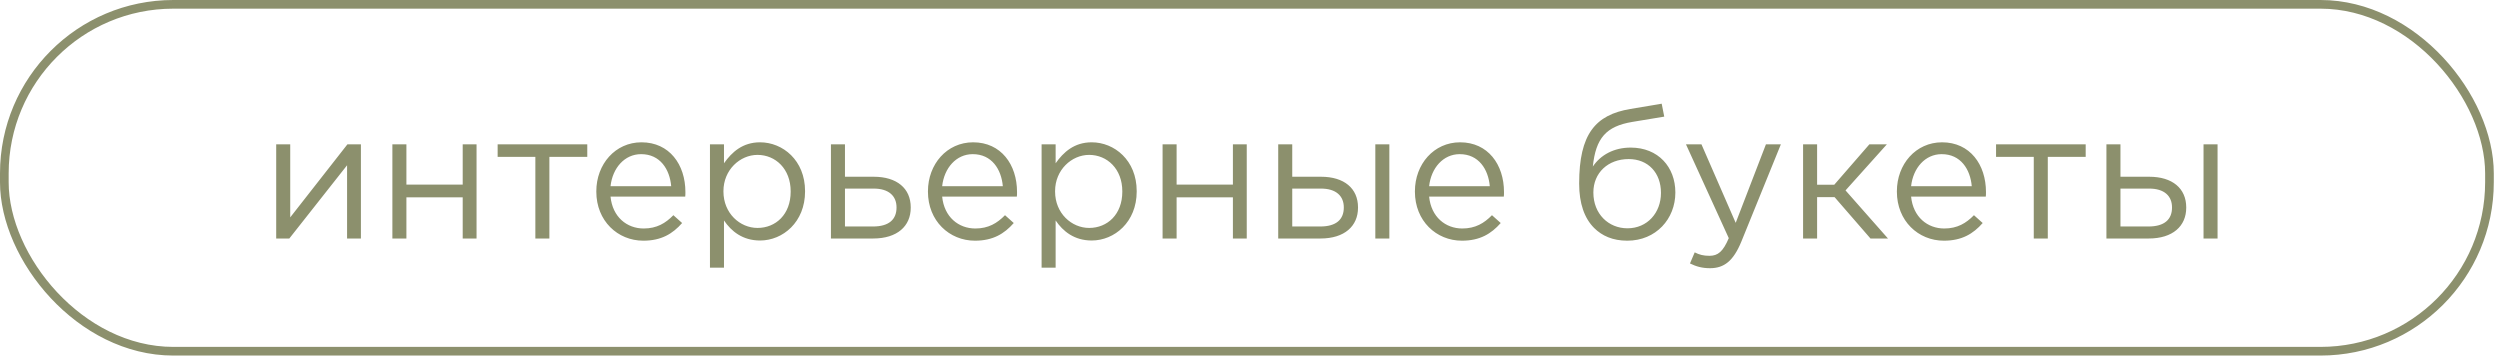 <?xml version="1.0" encoding="UTF-8"?> <svg xmlns="http://www.w3.org/2000/svg" viewBox="0 0 247 36" fill="none"><rect x="0.428" y="0.428" width="245.531" height="34.273" rx="16.701" stroke="#8C906D" stroke-width="0.856"></rect><path d="M27.288 23.564V14.258H28.674V21.477L34.327 14.258H35.658V23.564H34.291V16.328L28.584 23.564H27.288ZM38.767 23.564V14.258H40.153V18.236H45.715V14.258H47.083V23.564H45.715V19.497H40.153V23.564H38.767ZM52.893 23.564V15.501H49.167V14.258H58.023V15.501H54.279V23.564H52.893ZM63.56 23.78C61.022 23.78 58.916 21.819 58.916 18.939V18.902C58.916 16.221 60.788 14.06 63.38 14.06C66.134 14.06 67.718 16.256 67.718 18.974C67.718 19.172 67.718 19.262 67.7 19.424H60.32C60.518 21.441 61.94 22.575 63.596 22.575C64.892 22.575 65.756 22.052 66.53 21.261L67.394 22.035C66.458 23.096 65.342 23.78 63.56 23.78ZM60.32 18.398H66.314C66.17 16.724 65.216 15.23 63.344 15.23C61.706 15.23 60.518 16.599 60.32 18.398ZM70.144 26.445V14.258H71.53V16.131C72.304 15.033 73.366 14.06 75.094 14.06C77.326 14.06 79.54 15.825 79.54 18.884V18.921C79.54 21.945 77.344 23.762 75.094 23.762C73.366 23.762 72.25 22.845 71.53 21.782V26.445H70.144ZM74.842 22.52C76.642 22.52 78.118 21.189 78.118 18.939V18.902C78.118 16.689 76.624 15.303 74.842 15.303C73.114 15.303 71.476 16.779 71.476 18.884V18.921C71.476 21.081 73.114 22.52 74.842 22.52ZM82.097 23.564V14.258H83.483V17.462H86.327C88.613 17.462 89.981 18.614 89.981 20.486V20.523C89.981 22.34 88.649 23.564 86.273 23.564H82.097ZM83.483 22.377H86.255C87.839 22.377 88.577 21.674 88.577 20.505V20.486C88.577 19.389 87.839 18.614 86.273 18.633H83.483V22.377ZM96.325 23.78C93.787 23.78 91.681 21.819 91.681 18.939V18.902C91.681 16.221 93.553 14.06 96.145 14.06C98.899 14.06 100.483 16.256 100.483 18.974C100.483 19.172 100.483 19.262 100.465 19.424H93.085C93.283 21.441 94.705 22.575 96.361 22.575C97.657 22.575 98.521 22.052 99.295 21.261L100.159 22.035C99.223 23.096 98.107 23.78 96.325 23.78ZM93.085 18.398H99.079C98.935 16.724 97.981 15.23 96.109 15.23C94.471 15.23 93.283 16.599 93.085 18.398ZM102.91 26.445V14.258H104.296V16.131C105.07 15.033 106.132 14.06 107.86 14.06C110.092 14.06 112.306 15.825 112.306 18.884V18.921C112.306 21.945 110.11 23.762 107.86 23.762C106.132 23.762 105.016 22.845 104.296 21.782V26.445H102.91ZM107.608 22.52C109.408 22.52 110.884 21.189 110.884 18.939V18.902C110.884 16.689 109.39 15.303 107.608 15.303C105.88 15.303 104.242 16.779 104.242 18.884V18.921C104.242 21.081 105.88 22.52 107.608 22.52ZM114.863 23.564V14.258H116.249V18.236H121.811V14.258H123.179V23.564H121.811V19.497H116.249V23.564H114.863ZM127.674 14.258V17.462H130.518C132.804 17.462 134.172 18.614 134.172 20.486V20.523C134.172 22.34 132.84 23.564 130.464 23.564H126.288V14.258H127.674ZM127.674 18.633V22.377H130.446C132.03 22.377 132.768 21.674 132.768 20.505V20.486C132.768 19.389 132.03 18.614 130.464 18.633H127.674ZM135.882 23.564V14.258H137.268V23.564H135.882ZM144.437 23.78C141.899 23.78 139.793 21.819 139.793 18.939V18.902C139.793 16.221 141.665 14.06 144.257 14.06C147.011 14.06 148.595 16.256 148.595 18.974C148.595 19.172 148.595 19.262 148.577 19.424H141.197C141.395 21.441 142.817 22.575 144.473 22.575C145.769 22.575 146.633 22.052 147.407 21.261L148.271 22.035C147.335 23.096 146.219 23.78 144.437 23.78ZM141.197 18.398H147.191C147.047 16.724 146.093 15.23 144.221 15.23C142.583 15.23 141.395 16.599 141.197 18.398ZM160.773 23.78C159.333 23.78 158.271 23.294 157.497 22.52C156.543 21.567 156.021 20.108 156.021 18.146V18.128C156.021 13.251 157.623 11.342 161.079 10.767L164.175 10.245L164.427 11.523L161.277 12.044C158.685 12.476 157.659 13.646 157.371 16.454C158.145 15.303 159.459 14.582 161.115 14.582C163.833 14.582 165.525 16.509 165.525 19.011V19.029C165.525 21.62 163.617 23.78 160.773 23.78ZM160.791 22.556C162.753 22.556 164.103 21.026 164.103 19.064V19.047C164.103 17.084 162.843 15.716 160.917 15.716C158.865 15.716 157.425 17.084 157.425 19.011V19.029C157.425 21.134 158.919 22.556 160.791 22.556ZM171.487 22.017L174.475 14.258H175.951L172.045 23.87C171.253 25.797 170.335 26.498 168.949 26.498C168.175 26.498 167.599 26.337 166.969 26.03L167.437 24.933C167.887 25.166 168.301 25.274 168.895 25.274C169.741 25.274 170.245 24.843 170.803 23.529L166.573 14.258H168.103L171.487 22.017ZM179.53 14.258V18.255H181.222L184.696 14.258H186.424L182.338 18.812L186.532 23.564H184.804L181.258 19.479H179.53V23.564H178.144V14.258H179.53ZM192.056 23.78C189.518 23.78 187.412 21.819 187.412 18.939V18.902C187.412 16.221 189.284 14.06 191.876 14.06C194.63 14.06 196.214 16.256 196.214 18.974C196.214 19.172 196.214 19.262 196.196 19.424H188.816C189.014 21.441 190.436 22.575 192.092 22.575C193.388 22.575 194.252 22.052 195.026 21.261L195.89 22.035C194.954 23.096 193.838 23.78 192.056 23.78ZM188.816 18.398H194.81C194.666 16.724 193.712 15.23 191.84 15.23C190.202 15.23 189.014 16.599 188.816 18.398ZM200.936 23.564V15.501H197.21V14.258H206.066V15.501H202.322V23.564H200.936ZM209.501 14.258V17.462H212.345C214.631 17.462 215.999 18.614 215.999 20.486V20.523C215.999 22.34 214.667 23.564 212.291 23.564H208.115V14.258H209.501ZM209.501 18.633V22.377H212.273C213.857 22.377 214.595 21.674 214.595 20.505V20.486C214.595 19.389 213.857 18.614 212.291 18.633H209.501ZM217.709 23.564V14.258H219.095V23.564H217.709Z" fill="#8C906D"></path></svg> 